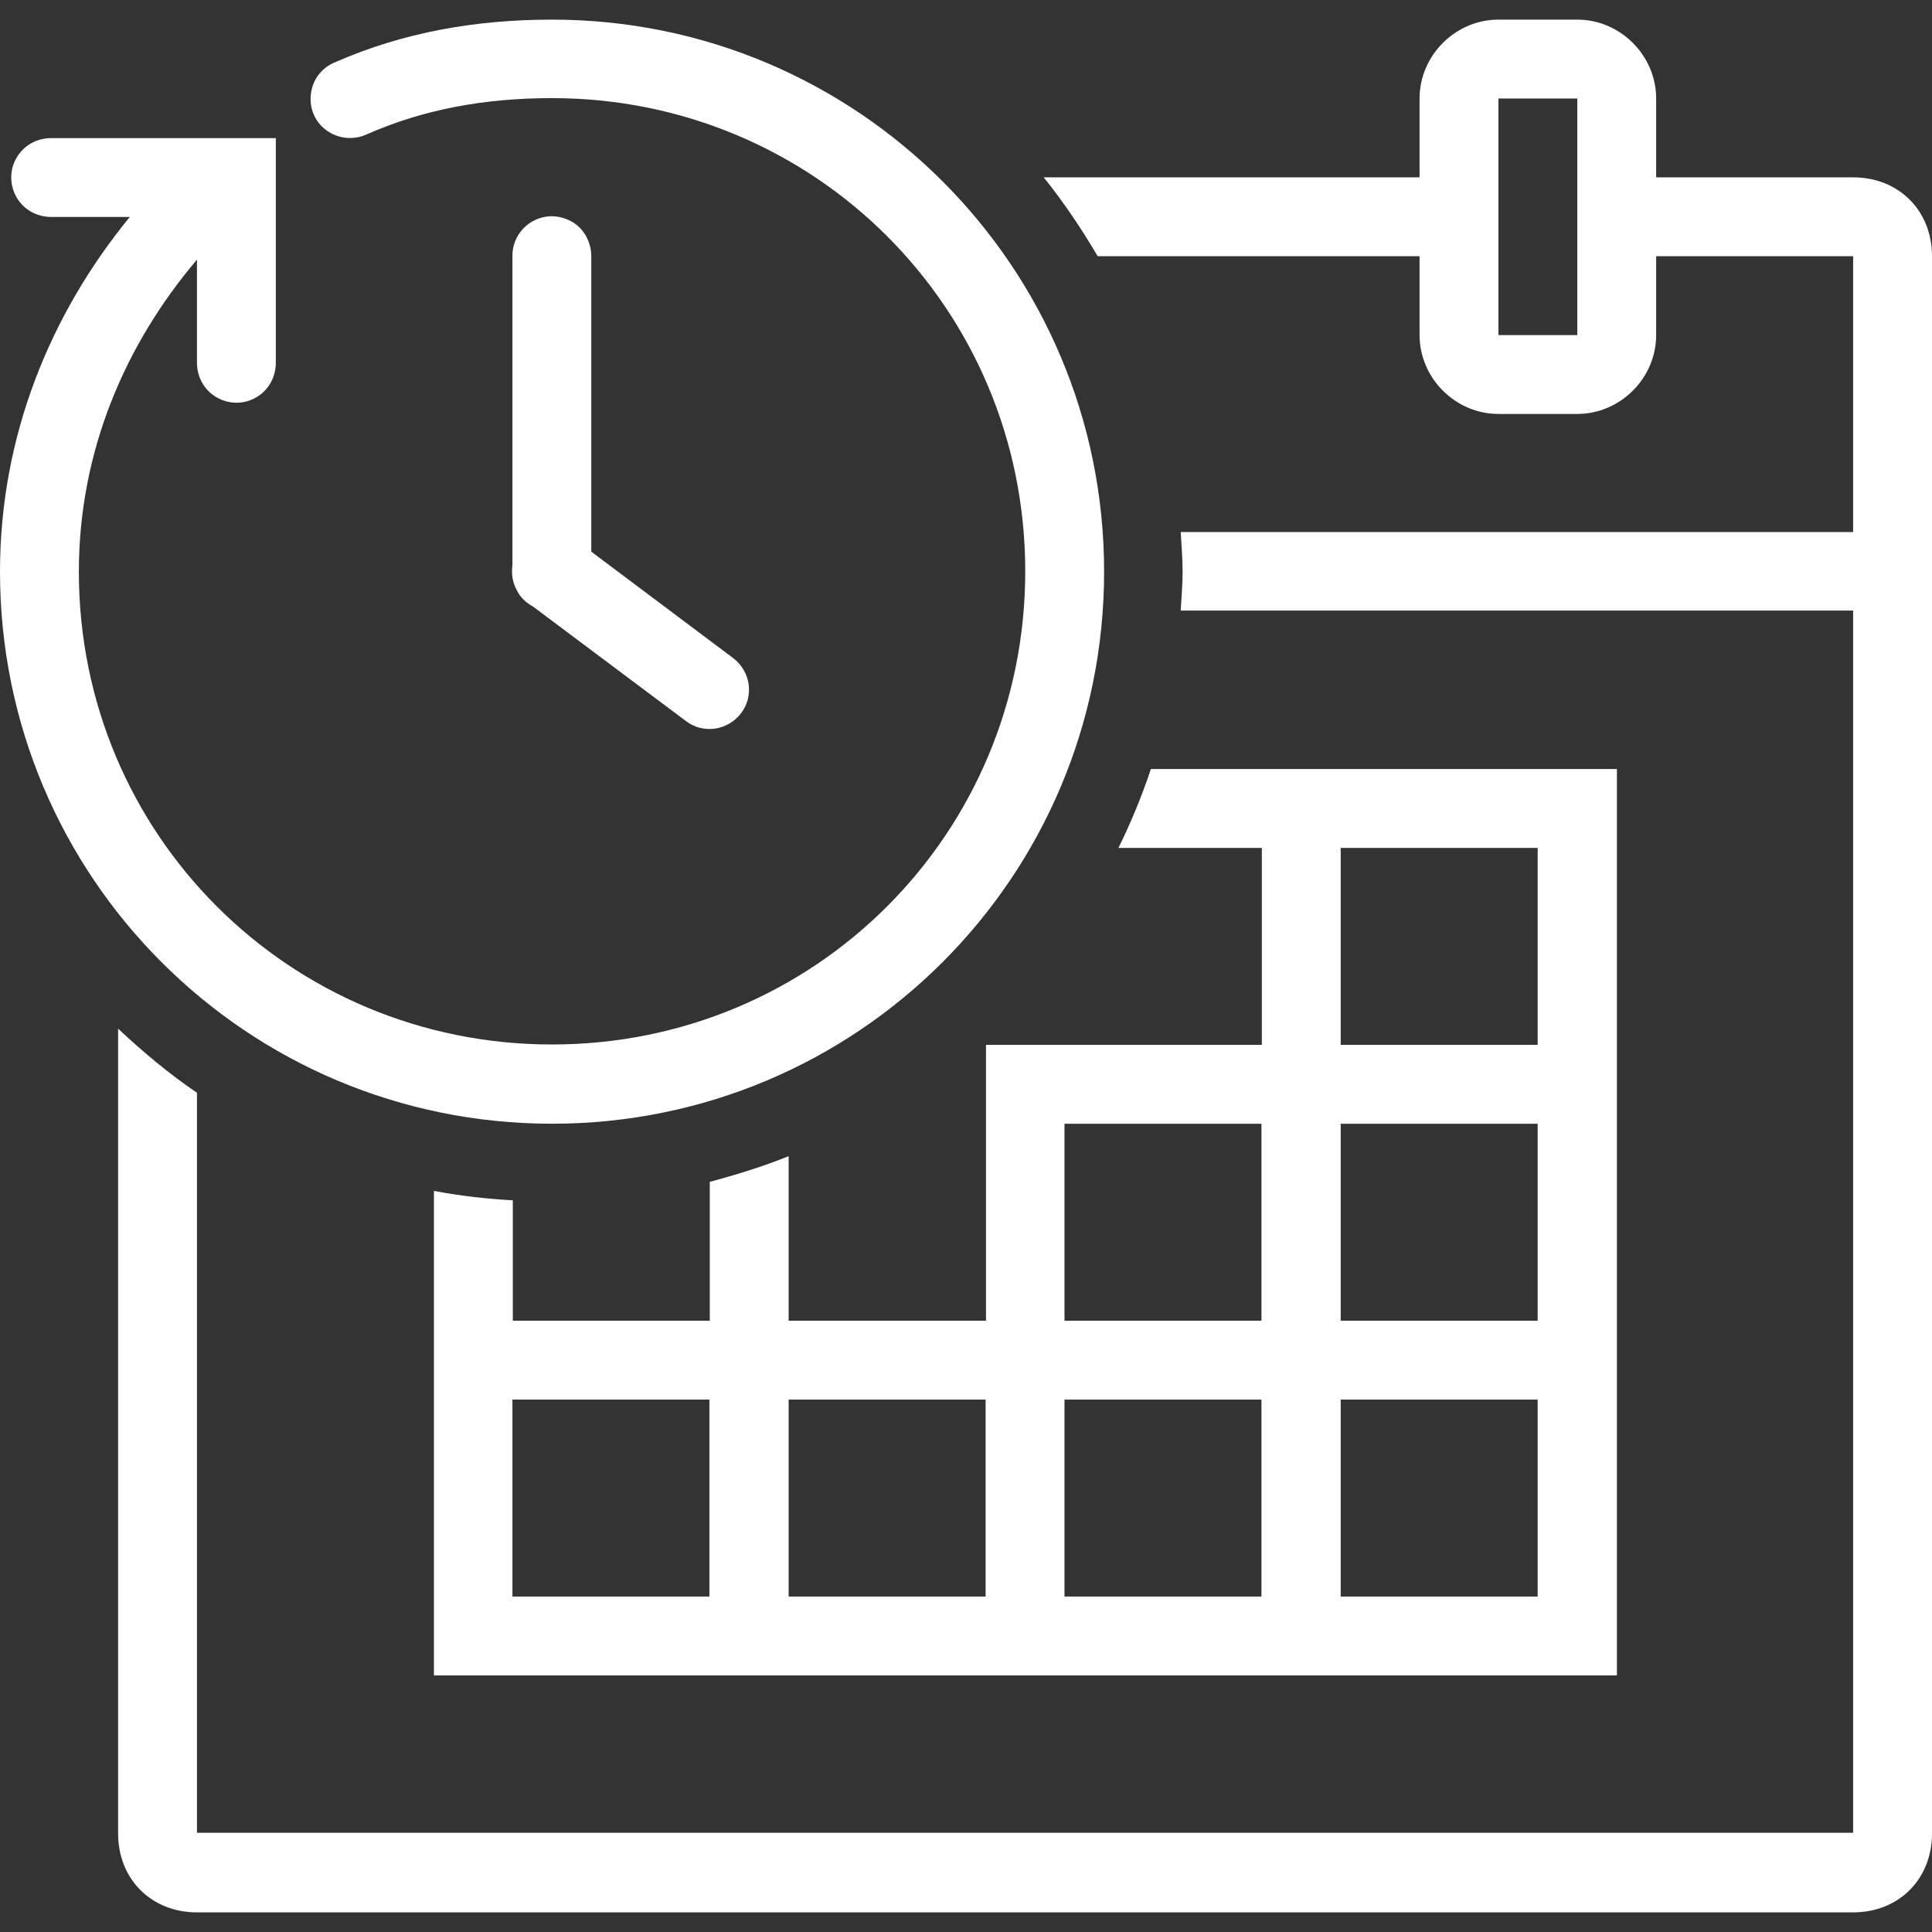 <?xml version="1.0" encoding="utf-8"?>
<!-- Generator: Adobe Illustrator 24.3.0, SVG Export Plug-In . SVG Version: 6.00 Build 0)  -->
<svg version="1.1" id="Layer_1" xmlns="http://www.w3.org/2000/svg" xmlns:xlink="http://www.w3.org/1999/xlink" x="0px" y="0px"
	 viewBox="0 0 512 512" style="enable-background:new 0 0 512 512;" xml:space="preserve">
<rect x="0" y="0" width="512" height="512" fill="#333333" stroke="none"/>
<style type="text/css">
	.st0{fill:#FFFFFF;}
</style>
<path class="st0" d="M146.3,5.2c-20,0-39.3,3.3-57.5,11.3c-3.5,1.4-6,4.6-6.4,8.4c-0.5,3.8,1.1,7.5,4.2,9.7c3.1,2.2,7.1,2.6,10.6,1
	c15.2-6.7,31.5-9.6,49.1-9.6c69.6,0,125.4,55.8,125.4,125.4s-55.8,125.4-125.4,125.4S20.9,221.1,20.9,151.5
	c0-31.8,12.2-60.2,31.3-82.7v27.3c0,3.8,1.9,7.3,5.2,9.2c3.3,1.9,7.3,1.9,10.5,0c3.3-1.9,5.2-5.4,5.2-9.2V36.6H13.6
	c-3.8,0-7.3,1.9-9.2,5.2C2.5,45,2.5,49,4.4,52.3s5.4,5.2,9.2,5.2h20.8c-21,25.6-34.4,58-34.4,94c0,80.9,65.4,146.3,146.3,146.3
	s146.3-65.4,146.3-146.3S227.1,5.2,146.3,5.2z M397.1,5.2c-11.4,0-20.9,9.5-20.9,20.9V47h-99.6c5.3,6.6,10,13.6,14.3,20.9h85.3v20.9
	c0,11.4,9.5,20.9,20.9,20.9H418c11.4,0,20.9-9.5,20.9-20.9V67.9h52.2V141H312.9c0.2,3.5,0.5,6.9,0.5,10.4c0,3.6-0.3,7-0.5,10.4
	h178.2v323.9H52.2V289.6c-7.5-5.1-14.4-10.9-20.9-17v213.3c0,12.1,8.8,20.9,20.9,20.9h438.9c12.1,0,20.9-8.8,20.9-20.9v-418
	c0-12.1-8.8-20.9-20.9-20.9h-52.2V26.1c0-11.4-9.5-20.9-20.9-20.9C418,5.2,397.1,5.2,397.1,5.2z M397.1,26.1H418v62.7h-20.9V26.1z
	 M146.1,57.3c-5.8,0.1-10.4,4.9-10.3,10.6v81.9c-0.3,2.2,0,4.5,1.1,6.5c0.9,1.9,2.4,3.4,4.3,4.4l40.6,30.4
	c4.6,3.5,11.1,2.5,14.6-2.1s2.5-11.1-2.1-14.6l-37.6-28.2V67.9c0-2.8-1.1-5.6-3.1-7.6C151.7,58.4,148.9,57.3,146.1,57.3z M305,203.8
	c-2.4,7.2-5.3,14.2-8.6,20.9h38v52.2h-73.1V350H209v-43.6c-6.7,2.7-13.8,4.9-20.9,6.8V350h-52.2v-31.9c-7.1-0.4-14.1-1.2-20.9-2.5
	V444h313.5V203.8H305z M355.3,224.7h52.2v52.2h-52.2V224.7z M282.1,297.8h52.2V350h-52.2V297.8z M355.3,297.8h52.2V350h-52.2V297.8z
	 M135.8,370.9H188v52.2h-52.2V370.9z M209,370.9h52.2v52.2H209V370.9z M282.1,370.9h52.2v52.2h-52.2V370.9z M355.3,370.9h52.2v52.2
	h-52.2V370.9z"/>
</svg>
